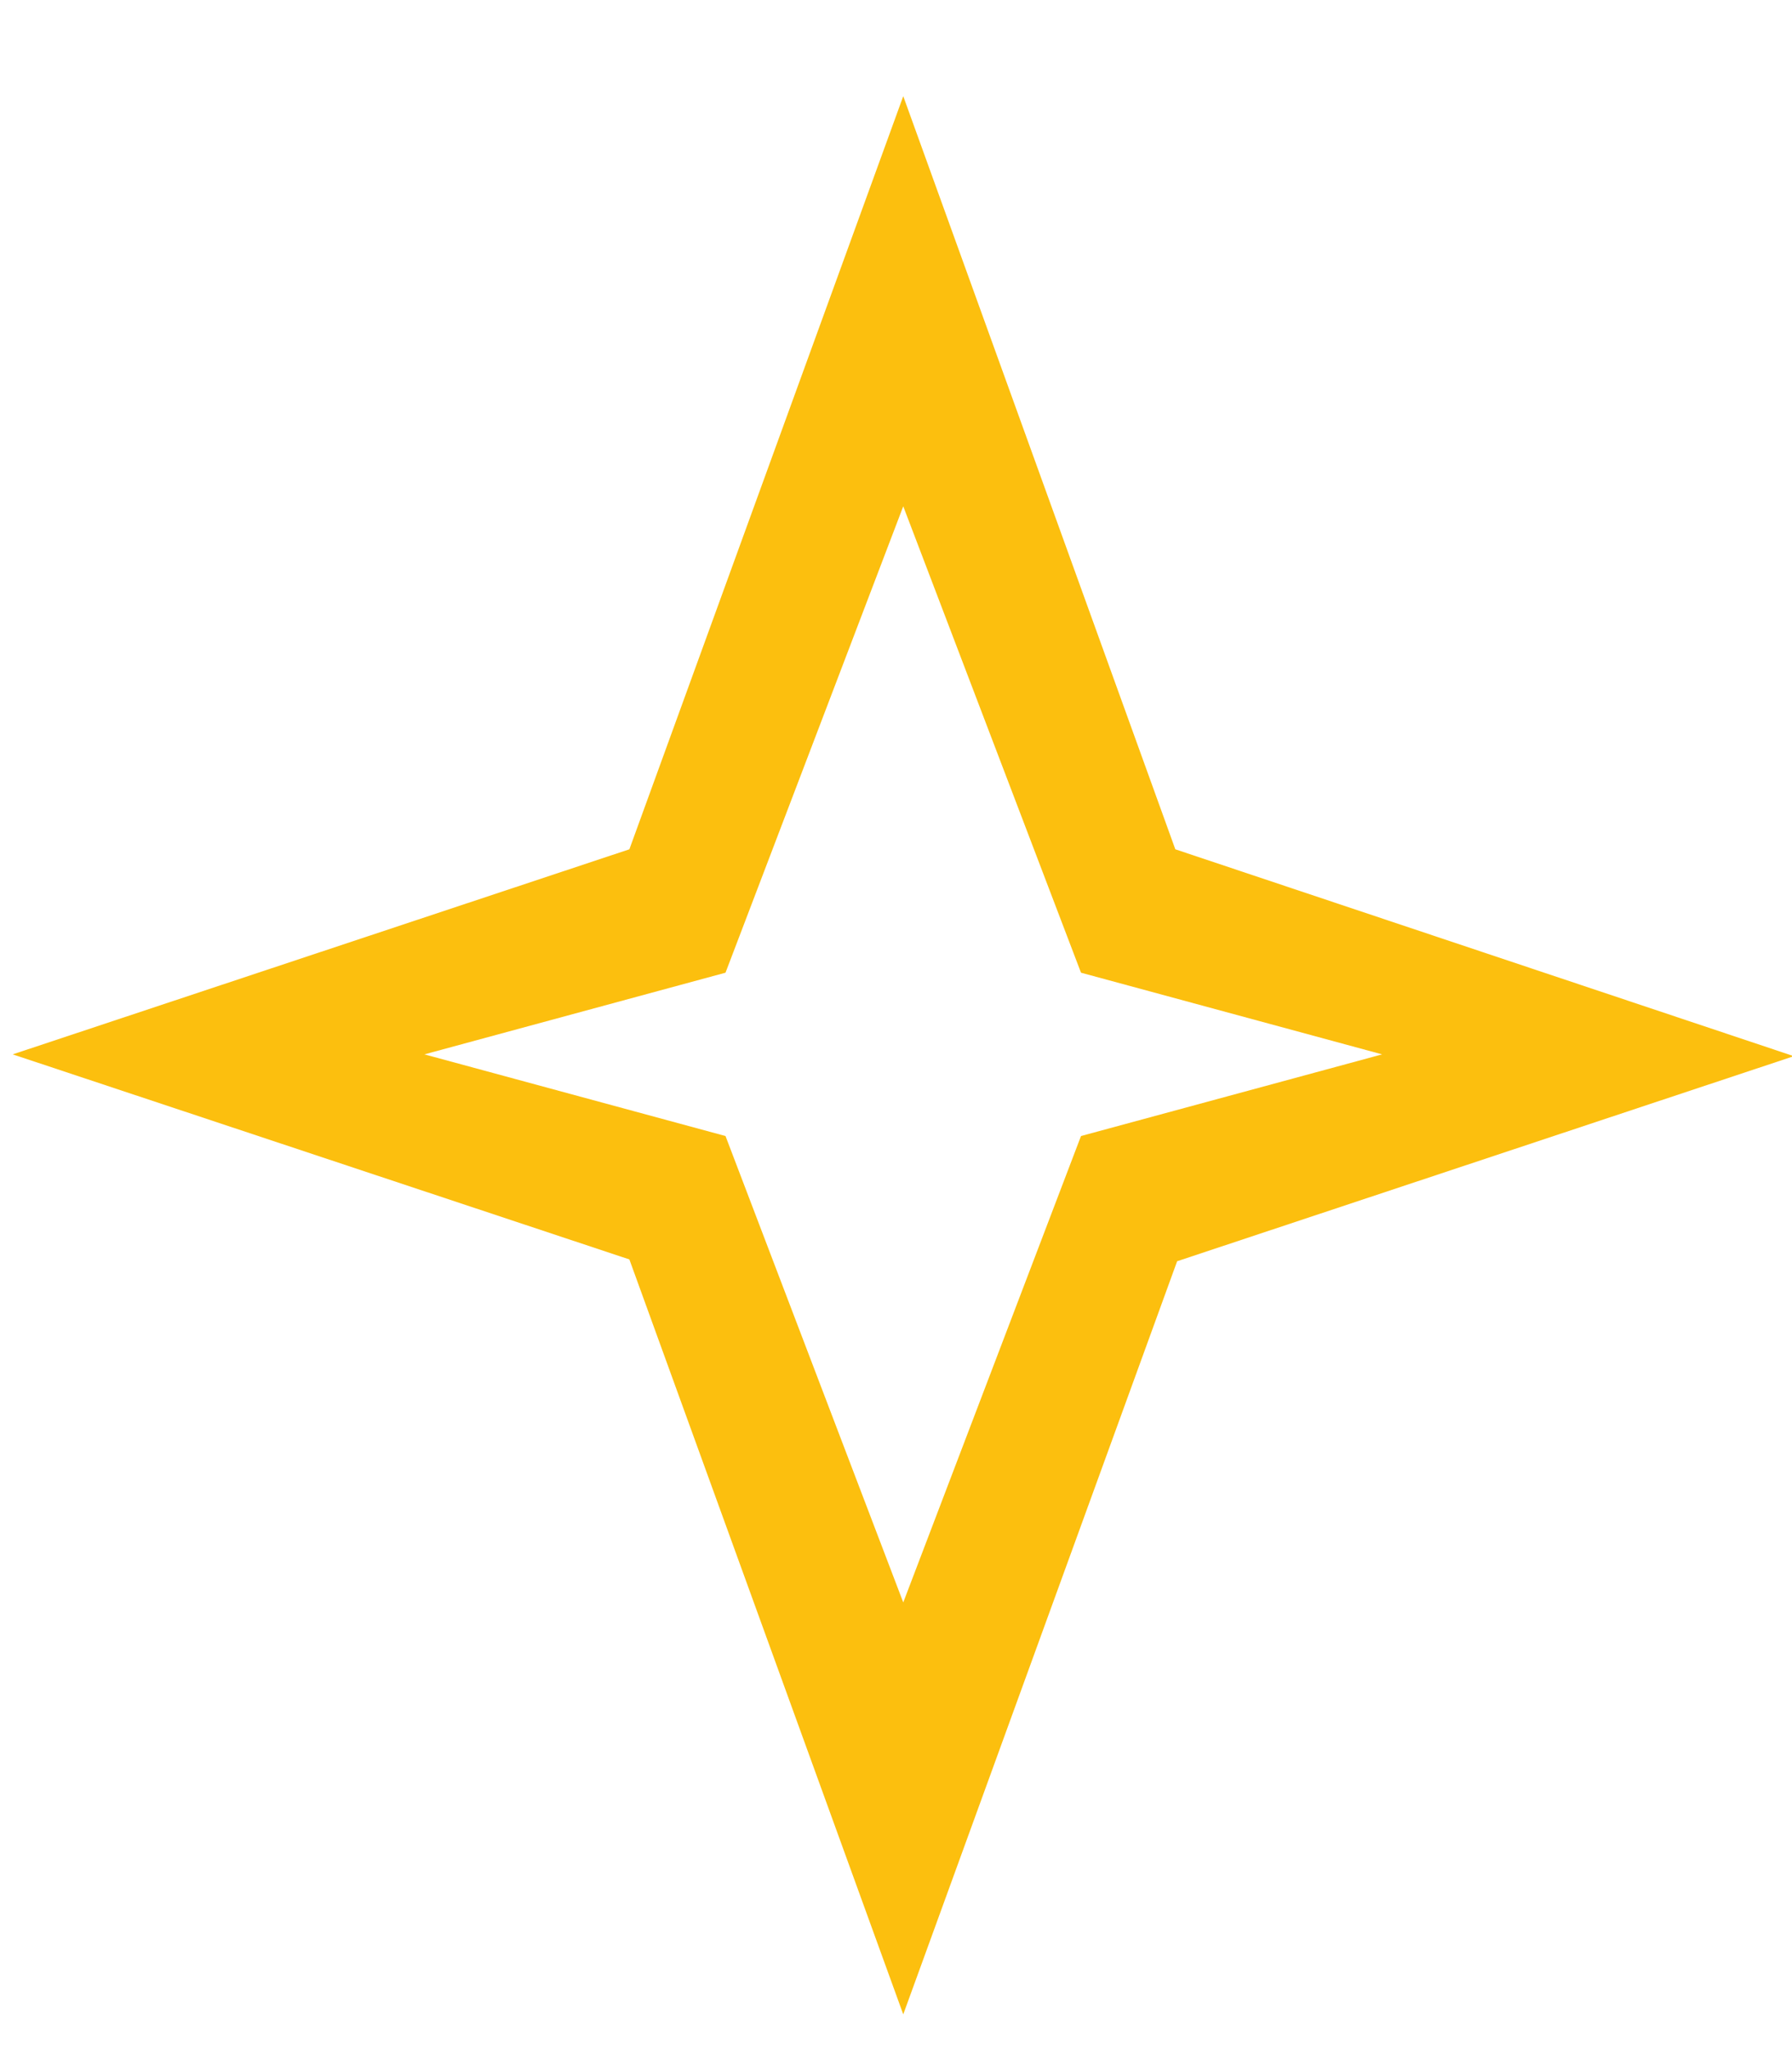 <?xml version="1.0" encoding="UTF-8"?> <!-- Generator: Adobe Illustrator 26.0.2, SVG Export Plug-In . SVG Version: 6.00 Build 0) --> <svg xmlns="http://www.w3.org/2000/svg" xmlns:xlink="http://www.w3.org/1999/xlink" id="Слой_1" x="0px" y="0px" viewBox="0 0 98.8 112.9" style="enable-background:new 0 0 98.8 112.9;" xml:space="preserve"> <style type="text/css"> .st0{fill:#FCBF0E;} </style> <path class="st0" d="M64.8,46.8L49.8,5.3L34.7,46.8l-34,11.3l34,11.3L49.8,111l15.1-41.5l34-11.3L64.8,46.8z M59.6,62.6l-9.8,25.7 l-9.8-25.7l-16.6-4.5l16.6-4.5l9.8-25.7l9.8,25.7l16.6,4.5L59.6,62.6z"></path> </svg> 